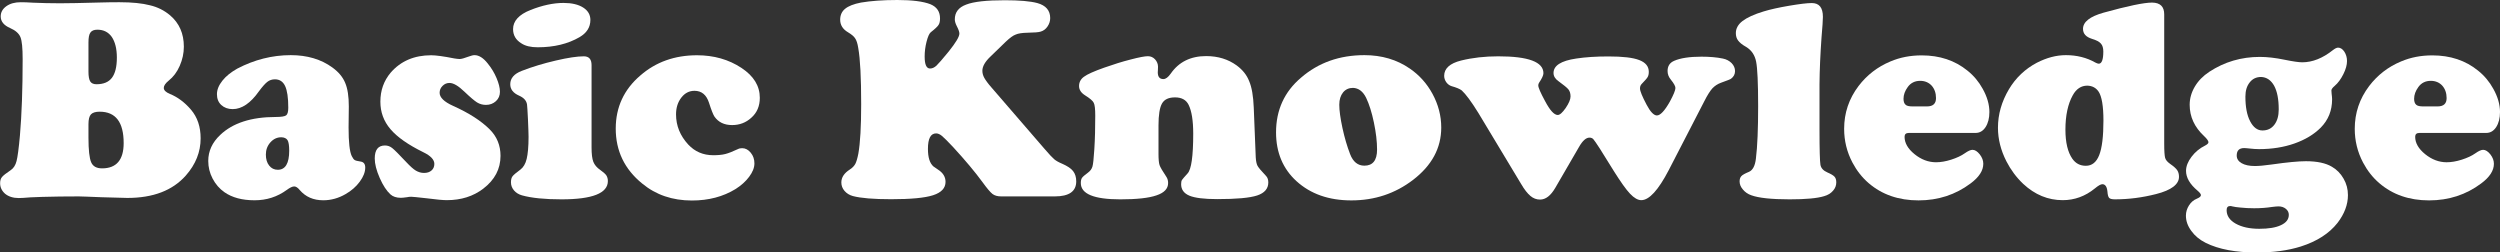 <?xml version="1.0" encoding="utf-8"?>
<!-- Generator: Adobe Illustrator 24.3.2, SVG Export Plug-In . SVG Version: 6.00 Build 0)  -->
<svg version="1.1" id="レイヤー_1" xmlns="http://www.w3.org/2000/svg" xmlns:xlink="http://www.w3.org/1999/xlink" x="0px"
	 y="0px" viewBox="0 0 2130.8 215.2" style="enable-background:new 0 0 2130.8 215.2;" xml:space="preserve">
<rect x="0" y="0" width="2130.8" height="215.2" fill="#333333" stroke="none"/>
<style type="text/css">
	.st0{fill:#FFFFFF;}
</style>
<g>
	<path class="st0" d="M67.1,167.4l-16.2,0.1c-11.4,0.2-19.7,0.4-24.9,0.7c-4.7,0.4-8,0.6-10,0.6c-4.9,0-8.8-1.3-11.7-3.7
		c-2.8-2.5-4.2-5.5-4.2-8.9c0-2.3,0.5-4,1.6-5.3c1-1.3,3.6-3.3,7.6-6c2.3-1.6,3.9-4.1,4.8-7.6c0.9-3.4,1.9-10.8,2.9-22
		c1.5-17.6,2.3-39.2,2.3-64.9c0-9.4-0.6-15.7-1.9-18.8c-1.3-3.1-4.2-5.7-8.8-7.7c-5.3-2.3-8-5.6-8-9.9c0-3.5,1.6-6.4,4.8-8.7
		c3.2-2.3,7.3-3.4,12.3-3.4c2.7,0,6.2,0.1,10.5,0.4c7.1,0.3,14.7,0.5,23,0.5c6,0,17.9-0.2,35.6-0.7c5.6-0.2,10.6-0.2,15.1-0.2
		c10.7,0,19.4,0.9,25.9,2.6C134.3,6,140,8.9,144.9,13c7.9,6.7,11.8,15.6,11.8,26.8c0,5.6-1.2,11-3.5,16.3c-2.3,5.3-5.5,9.5-9.4,12.6
		c-2.8,2.3-4.2,4.3-4.2,6.2c0,2,1.7,3.7,5.1,5.1c6.6,2.7,12.6,7.1,18,13.4c5.6,6.5,8.3,14.7,8.3,24.5c0,11.6-4.2,22.2-12.7,31.8
		c-11.2,12.6-27.7,19-49.7,19c-3,0-10.3-0.2-22-0.6C76,167.7,69.5,167.4,67.1,167.4z M75.4,36.2v24.9c0,3.9,0.5,6.7,1.5,8.3
		c1,1.6,2.8,2.4,5.3,2.4c6,0,10.4-1.8,13.2-5.5c2.8-3.7,4.2-9.4,4.2-17.2c0-7.6-1.5-13.4-4.3-17.6c-2.9-4.1-7-6.2-12.3-6.2
		c-2.8,0-4.8,0.8-5.9,2.4C75.9,29.3,75.4,32.1,75.4,36.2z M75.4,105.8v11.5c0,10.6,0.8,17.6,2.3,21c1.5,3.5,4.6,5.2,9.3,5.2
		c12.2,0,18.4-7.2,18.4-21.5c0-17.9-6.8-26.8-20.5-26.8c-3.5,0-6,0.8-7.4,2.3C76.1,99,75.4,101.8,75.4,105.8z"/>
	<path class="st0" d="M247.8,47c14,0,25.9,3.5,35.6,10.6c5.2,3.8,8.8,8.1,10.8,13c2.1,4.9,3.1,11.6,3.1,20.1l-0.2,18
		c0,12.5,0.9,20.6,2.7,24.3c0.9,1.8,1.7,2.9,2.5,3.4c0.8,0.5,2.5,0.9,5.1,1.3c2.6,0.4,3.9,2.1,3.9,5.1c0,3.9-1.6,7.9-4.7,12.1
		c-3.1,4.2-7.1,7.7-12,10.5c-6,3.5-12.4,5.3-19,5.3c-8.5,0-15.1-2.9-20.1-8.7c-1.7-2.1-3.3-3.1-4.7-3.1c-1.6,0-3.7,1-6.4,3
		c-8.1,5.9-17.2,8.8-27.4,8.8c-10.6,0-19.1-2.3-25.6-6.8c-4.3-3-7.7-6.9-10.2-11.7c-2.5-4.8-3.7-9.8-3.7-15
		c0-8.4,3.4-15.8,10.2-22.2c10.6-10.1,26.3-15.3,47.4-15.3c4.7,0,7.6-0.5,8.8-1.4c1.2-0.9,1.8-3.1,1.8-6.5c0-8.5-0.9-14.7-2.7-18.5
		c-1.8-3.8-4.7-5.7-8.7-5.7c-2.4,0-4.6,0.7-6.5,2.2c-1.9,1.5-4.2,4.1-7.1,8C213.6,87.9,206.1,93,198.3,93c-3.9,0-7.2-1.2-9.7-3.5
		c-2.5-2.3-3.7-5.4-3.7-9.2c0-3.9,1.6-7.7,4.7-11.6c3.1-3.9,7.3-7.2,12.6-10.2C216.7,50.9,232,47,247.8,47z M239.7,117
		c-3.5,0-6.6,1.4-9.2,4.3c-2.6,2.9-3.9,6.4-3.9,10.4c0,3.9,0.9,7,2.8,9.4c1.9,2.4,4.3,3.6,7.4,3.6c6.4,0,9.7-5.4,9.7-16.3
		c0-4.4-0.5-7.4-1.4-8.9S242.3,117,239.7,117z"/>
	<path class="st0" d="M367.5,47.1c4,0,10.6,0.9,19.7,2.7c1.9,0.3,3.4,0.5,4.6,0.5c1.4,0,4-0.7,8-2.2c1.9-0.7,3.4-1.1,4.7-1.1
		c3.7,0,7.5,2.4,11.2,7.1c3.1,3.8,5.6,7.9,7.5,12.4c1.9,4.5,2.9,8.4,2.9,11.7c0,3.2-1.1,5.9-3.4,8c-2.3,2.1-5.1,3.2-8.5,3.2
		c-2.8,0-5.3-0.7-7.6-2.1c-2.2-1.4-5.8-4.4-10.7-9.1c-5.2-5-9.4-7.5-12.8-7.5c-2.3,0-4.2,0.8-5.9,2.5c-1.7,1.7-2.5,3.6-2.5,5.9
		c0,3.9,3.8,7.7,11.4,11.1c13.6,6.1,24,12.8,31.3,20.1c6.1,6.1,9.2,13.6,9.2,22.5c0,11.2-4.9,20.5-14.7,28
		c-8.5,6.5-18.8,9.8-31.1,9.8c-3.1,0-8.9-0.5-17.2-1.6c-7.8-0.9-12.2-1.3-13.2-1.3c-1,0-2.3,0.1-3.6,0.4c-2.3,0.3-4,0.5-5.1,0.5
		c-3.8,0-6.8-1-8.9-2.9c-3.3-3-6.4-7.7-9.2-14.1c-2.8-6.4-4.2-11.9-4.2-16.5c0-7.4,2.9-11.1,8.7-11.1c2.3,0,4.3,0.7,6.2,2.2
		c1.9,1.5,5.9,5.5,11.9,11.9c3.3,3.5,6,6,8.2,7.3c2.2,1.3,4.5,2,7,2c2.7,0,4.8-0.7,6.4-2.1c1.6-1.4,2.4-3.3,2.4-5.6
		c0-3.6-3.1-6.9-9.3-9.9c-13-6.4-22.3-12.9-28.1-19.7c-5.8-6.8-8.6-14.6-8.6-23.4c0-9.6,2.9-17.8,8.8-24.8
		C341.5,52.1,353,47.1,367.5,47.1z"/>
	<path class="st0" d="M504.2,55.5v70.2c0,5.6,0.5,9.6,1.5,12.2c1,2.6,3,5,6.1,7.1c2.5,1.8,4.2,3.3,5,4.5c0.8,1.3,1.3,2.8,1.3,4.8
		c0,10.4-13.2,15.6-39.5,15.6c-14.2,0-25.4-1.1-33.7-3.4c-2.8-0.8-5.1-2.2-6.8-4.2c-1.7-2-2.6-4.3-2.6-6.9c0-2.2,0.4-3.9,1.3-5.1
		c0.9-1.2,3.1-3.1,6.8-5.8c2.5-1.9,4.3-4.9,5.3-9.1c1-4.2,1.6-10.4,1.6-18.7c0-2.7-0.2-7.6-0.5-14.9c-0.4-7.3-0.6-11.5-0.8-12.7
		c-0.5-3.3-2.7-5.8-6.8-7.6c-5-2.2-7.5-5.4-7.5-9.7c0-5.1,3.3-8.9,9.8-11.4c9-3.5,18.7-6.4,29-8.8C484,49.2,492,48,497.6,48
		C502,48,504.2,50.5,504.2,55.5z M480.3,2.5c7,0,12.6,1.3,16.7,3.9c4.1,2.6,6.2,6.1,6.2,10.6c0,6.2-3.1,11.1-9.3,14.7
		c-9.8,5.7-21.7,8.6-35.6,8.6c-5.9,0-10.6-1.1-14-3.4c-4.7-2.9-7-6.9-7-12.1c0-6.9,5-12.4,14.9-16.3C462.1,4.6,471.5,2.5,480.3,2.5z
		"/>
	<path class="st0" d="M594.1,47.1c14.3,0,27,3.6,37.9,10.8c10.4,6.9,15.6,15.3,15.6,25.5c0,7-2.4,12.7-7.3,17
		c-4.5,4.1-9.9,6.2-16.3,6.2c-6.7,0-11.7-2.4-15.1-7.3c-1-1.5-2.6-5.4-4.6-11.7c-2.2-6.8-6.3-10.2-12.4-10.2
		c-4.4,0-8.2,1.9-11.2,5.8c-3,3.9-4.5,8.6-4.5,14.3c0,9.7,3.5,18.2,10.4,25.7c5.6,6,12.7,9.1,21.3,9.1c4,0,7.4-0.3,10.2-1
		s6.3-2.1,10.8-4.2c1.1-0.6,2.4-0.8,3.7-0.8c2.7,0,5.2,1.3,7.3,3.9c2.1,2.6,3.1,5.6,3.1,9.1c0,3.6-1.5,7.4-4.5,11.4
		c-3,4-6.9,7.5-11.7,10.5c-10.5,6.4-22.8,9.7-37.1,9.7c-16.6,0-30.7-4.8-42.4-14.5c-15-12.2-22.5-27.8-22.5-46.8
		c0-18.2,7-33.3,20.9-45.2C559,52.8,575.1,47.1,594.1,47.1z"/>
	<path class="st0" d="M857.3,35.5L844.4,48c-4.8,4.5-7.1,8.6-7.1,12.3c0,2,0.5,4,1.6,6c1.1,2,3.1,4.8,6.1,8.2l45.2,52.3
		c4,4.7,6.8,7.6,8.3,8.9c1.5,1.3,3.8,2.6,6.9,3.9c4.3,1.9,7.4,3.9,9.2,6.2c1.8,2.3,2.7,5.2,2.7,8.8c0,8.5-6.1,12.8-18.2,12.8h-45.8
		c-3.1,0-5.6-0.7-7.4-2.1s-4.7-4.8-8.6-10.2c-6.3-8.6-14.6-18.5-24.9-29.7c-4.5-4.8-7.7-8-9.5-9.5c-1.8-1.5-3.5-2.2-5-2.2
		c-4.7,0-7,4.4-7,13.2c0,7.2,1.5,12.1,4.6,14.9c0.6,0.4,1.9,1.3,3.9,2.7c4.4,2.8,6.5,6.3,6.5,10.5c0,5.3-3.5,9.1-10.6,11.4
		c-7.1,2.3-19,3.4-35.8,3.4c-14.9,0-25.8-0.9-32.6-2.7c-2.9-0.8-5.3-2.3-7.1-4.4c-1.8-2.1-2.7-4.5-2.7-7.2c0-4.3,2.4-7.9,7.2-11
		c2.2-1.4,3.7-3,4.7-4.8c0.9-1.7,1.8-4.7,2.6-8.8c1.6-9.1,2.4-23.1,2.4-42c0-22.6-0.8-38.5-2.5-48c-0.6-3.9-1.5-6.6-2.7-8.3
		c-1.1-1.7-3.1-3.3-5.9-5c-4.5-2.6-6.8-6.2-6.8-10.8c0-3.9,1.4-7,4.2-9.3c2.8-2.3,7.3-4.1,13.5-5.3C742,0.8,752.3,0,764.8,0
		c12.6,0,22,1.2,28.2,3.6c5.5,2.3,8.2,6.3,8.2,12.1c0,2.4-0.4,4.3-1.3,5.6c-0.8,1.3-3,3.4-6.6,6.2c-1.3,1.1-2.5,3.8-3.6,8.1
		c-1.1,4.3-1.6,8.5-1.6,12.6c0,6.8,1.5,10.2,4.6,10.2c1.9,0,3.6-0.8,5.4-2.4c1.7-1.6,5.2-5.6,10.5-12.1c6-7.5,9.1-12.6,9.1-15.3
		c0-1.5-0.8-3.6-2.3-6.5c-1-2-1.6-3.9-1.6-5.6c0-6,3.2-10.2,9.7-12.6c6.4-2.5,17.4-3.7,33-3.7c12.4,0,21.6,0.8,27.6,2.4
		c7.3,2,11,6.3,11,12.8c0,2.6-0.8,5-2.3,7.2c-1.5,2.2-3.4,3.6-5.7,4.3c-1.7,0.6-5.6,0.9-11.7,1c-4.3,0.1-7.5,0.6-9.6,1.5
		C863.5,30.2,860.7,32.3,857.3,35.5z"/>
	<path class="st0" d="M1068.6,91.7l1.7,42.5c0.2,3.2,0.7,5.6,1.5,7.1c0.8,1.5,3.3,4.5,7.4,8.8c1.2,1.3,1.8,3.1,1.8,5.4
		c0,5.3-3.2,9-9.5,11.1c-6.4,2.1-17.7,3.1-34.1,3.1c-11.1,0-19-1-23.6-2.9c-4.8-2-7.1-5.3-7.1-9.8c0-1.6,0.2-2.8,0.7-3.6
		c0.5-0.8,2.1-2.6,4.8-5.6c3.2-3.4,4.8-14.7,4.8-33.8c0-11.1-1.3-19.3-3.9-24.6c-2.1-4.3-6-6.4-11.6-6.4c-5.4,0-9.1,1.7-11.1,5.2
		c-2,3.5-3,9.7-3,18.8v23.9c0,4.8,0.3,8,0.9,9.8c0.6,1.8,2.6,5.2,6,10.3c0.9,1.5,1.3,3.1,1.3,5c0,4.8-3.3,8.3-9.9,10.5
		c-6.6,2.3-16.9,3.4-30.9,3.4c-22.4,0-33.6-4.6-33.6-13.9c0-1.9,0.3-3.4,1-4.4c0.7-1,2.3-2.4,4.9-4.3c2.1-1.5,3.4-3.3,4-5.3
		c0.6-2,1.1-6.8,1.6-14.6c0.6-9.2,0.8-18.8,0.8-28.9c0-5.6-0.4-9.2-1.3-10.9c-0.8-1.7-3.3-3.8-7.3-6.3c-3.5-2.2-5.2-4.8-5.2-8
		c0-3.2,1.4-5.9,4.2-7.9c2.8-2.1,8.6-4.7,17.4-7.8c7.7-2.7,15.2-5.1,22.4-6.9c7.2-1.9,12.1-2.8,14.7-2.8c2.4,0,4.4,0.9,6.1,2.7
		c1.6,1.8,2.5,3.9,2.5,6.3c0,0.2,0,1.3-0.1,3c-0.1,0.6-0.1,1.2-0.1,1.7c0,3.9,1.6,5.8,4.8,5.8c1.9,0,4-1.5,6.2-4.6
		c6.9-10,17-15,30.2-15c10.2,0,18.8,2.7,26.1,8c5.1,3.8,8.6,8.2,10.6,13.4C1066.9,74.3,1068.2,81.8,1068.6,91.7z"/>
	<path class="st0" d="M1162.9,47c14.7,0,27.7,3.8,38.8,11.5c8,5.5,14.4,12.6,19.2,21.4c5,9.2,7.5,18.8,7.5,28.8
		c0,17.5-8,32.3-24,44.6c-15.3,11.7-32.8,17.5-52.6,17.5c-19.3,0-34.8-5.5-46.8-16.4c-11.6-10.6-17.4-24.5-17.4-41.6
		c0-19,7.1-34.6,21.3-46.6C1123.7,53.4,1141.7,47,1162.9,47z M1153.2,74.9c-3.5,0-6.4,1.3-8.5,3.9c-2.1,2.6-3.2,6.1-3.2,10.5
		c0,4.8,0.9,11.4,2.7,19.8c1.8,8.3,4,15.7,6.5,22.2c2.5,6.6,6.6,9.9,12.2,9.9c7.2,0,10.8-4.6,10.8-13.7c0-6.8-0.9-14.5-2.7-23.1
		c-1.8-8.6-4-15.6-6.6-21C1161.7,77.9,1158,75.1,1153.2,74.9z"/>
	<path class="st0" d="M1376,146.6l-12.4-19.9c-2.9-4.5-4.8-7.2-5.6-8.1s-2-1.3-3.3-1.3c-2.9,0-5.9,2.7-8.9,8l-20.2,34.8
		c-3.9,6.7-8.2,10-13,10c-3,0-5.7-1-8.2-3.1c-2.5-2.1-5.2-5.5-8.1-10.5l-36.3-60.3c-6-9.7-10.8-16.1-14.1-19.1
		c-1.6-1.3-4.6-2.5-8.8-3.7c-1.8-0.6-3.2-1.7-4.4-3.3c-1.2-1.7-1.8-3.5-1.8-5.5c0-6.2,4.8-10.6,14.4-13c9.7-2.4,20.2-3.6,31.7-3.6
		c25.7,0,38.5,4.8,38.5,14.4c0,1.8-1.3,4.5-3.7,8.1c-0.5,0.7-0.7,1.5-0.7,2.3c0,1.8,1.9,6.2,5.7,13.2c4.2,8,7.8,12,10.9,12
		c1.8,0,4-2,6.8-6c2.7-4,4.1-7.3,4.1-9.8c0-2.5-0.6-4.5-1.8-6s-4.1-3.8-8.6-7.1c-2.7-1.9-4.1-4.2-4.1-6.9c0-6.3,6.4-10.4,19.3-12.3
		c7.8-1.2,17-1.8,27.5-1.8c12.2,0,20.9,1,26.3,3.1c5.4,2.1,8.1,5.4,8.1,10c0,1.9-0.3,3.3-1,4.5c-0.6,1.1-2.4,3.1-5.2,6
		c-0.9,1-1.3,2.2-1.3,3.7c0,2.2,1.9,6.8,5.6,13.8c3.2,6.1,6.2,9.2,8.8,9.2c2.9,0,6.6-3.9,11-11.7c3.2-5.9,4.8-9.8,4.8-11.7
		c0-1.5-1.3-3.9-3.9-7.1c-1.9-2.3-2.8-4.7-2.8-7.4c0-4.2,1.9-7.1,5.7-8.7c5.3-2.3,13-3.5,23.2-3.5c6.8,0,12.9,0.5,18.2,1.6
		c3.1,0.6,5.6,2,7.5,3.9c1.9,2,2.9,4.2,2.9,6.8c0,2.6-1.1,4.8-3.4,6.5c-0.4,0.4-3.2,1.5-8.5,3.4c-3,1.1-5.4,2.7-7.4,4.8
		c-1.9,2.1-4.3,5.8-7,11.2l-30.2,58.5c-8.9,17.1-16.7,25.6-23.4,25.6c-2.9,0-6.1-1.8-9.6-5.5S1381.4,155.1,1376,146.6z"/>
	<path class="st0" d="M1550.8,71.7v38.8c0,17.2,0.3,27.1,0.8,30c0.5,2.8,2.5,5,6,6.5c3,1.3,5,2.5,6,3.6c1,1.1,1.5,2.7,1.5,4.8
		c0,2.7-0.9,5.1-2.8,7.2c-1.9,2.2-4.4,3.7-7.6,4.6c-5.8,1.8-15.6,2.7-29.4,2.7c-15.5,0-26.5-1.2-32.7-3.5c-2.9-1-5.3-2.7-7.1-4.9
		c-1.9-2.2-2.8-4.5-2.8-6.9c0-1.9,0.5-3.4,1.5-4.5s3.2-2.3,6.6-3.7c3.1-1.4,5.1-5.1,5.8-11.2c1.3-10.5,1.9-25.4,1.9-44.7
		c0-19.7-0.6-32.3-1.7-37.9c-1.1-5.6-3.9-9.8-8.5-12.6c-3.4-1.9-5.7-3.8-6.9-5.5c-1.3-1.7-1.9-3.8-1.9-6.3c0-3.9,1.9-7.4,5.7-10.3
		c3.8-2.9,9.8-5.7,18.1-8.2c5.6-1.7,12.8-3.3,21.6-4.8c8.9-1.5,15.3-2.3,19.3-2.3c6.4,0,9.5,3.9,9.5,11.8c0,2.6-0.4,8.5-1.2,17.8
		C1551.5,46.4,1550.9,59.7,1550.8,71.7z"/>
	<path class="st0" d="M1683.8,113.3H1627c-2.5,0-3.7,1.1-3.7,3.3c0,5.2,2.8,10.2,8.5,14.8c5.7,4.6,11.8,6.9,18.3,6.9
		c3.9,0,8.2-0.7,12.9-2.2c4.7-1.5,8.6-3.3,11.7-5.5c2.7-1.9,4.9-2.9,6.5-2.9c2.1,0,4.1,1.3,6.2,3.9c2,2.6,3,5.2,3,8
		c0,5.8-3.6,11.4-10.9,16.8c-12.8,9.6-27.6,14.4-44.3,14.4c-16.9,0-31.1-4.9-42.5-14.7c-5.6-4.8-10.2-10.7-13.8-17.5
		c-4.8-9.1-7.1-18.7-7.1-28.8c0-13.5,4.1-25.7,12.3-36.5c7.1-9.3,16.1-16.3,27.1-20.9c8.2-3.5,17.1-5.2,26.7-5.2
		c15.3,0,28.3,4.3,39,13c5.4,4.3,9.7,9.5,13,15.5c3.8,6.8,5.7,13.4,5.7,19.8c0,5.2-1.1,9.5-3.3,12.9
		C1690.1,111.7,1687.3,113.3,1683.8,113.3z M1630.2,90.7h12.2c5.2,0,7.7-2.4,7.7-7.1c0-4.3-1.3-7.9-3.7-10.6
		c-2.5-2.7-5.8-4.1-9.8-4.1c-4.5,0-8.1,1.8-10.6,5.3c-2.4,3.3-3.6,6.6-3.6,10c0,2.4,0.6,4.1,1.8,5.1
		C1625.2,90.3,1627.3,90.7,1630.2,90.7z"/>
	<path class="st0" d="M1844.6,12.2v110.3c0,6.3,0.3,10.3,0.8,12.1c0.5,1.8,2,3.5,4.4,5.2c2.9,2,4.9,3.8,5.9,5.3
		c1,1.5,1.5,3.4,1.5,5.6c0,6.4-6.5,11.4-19.5,14.7c-11.7,3-23.4,4.5-35,4.5c-2.6,0-4.2-0.4-5-1.2c-0.8-0.8-1.3-2.6-1.5-5.5
		c-0.4-4.1-1.9-6.2-4.3-6.2c-1.4,0-3.5,1.2-6.4,3.6c-8.2,6.7-17.4,10-27.4,10c-12.5,0-23.7-4.6-33.7-13.9
		c-5.9-5.6-10.6-12-14.3-19.2c-4.8-9.4-7.2-19-7.2-28.6c0-11.4,3.1-22.3,9.4-32.9c5.8-9.7,13.7-17.2,23.7-22.5
		c8.4-4.3,16.6-6.5,24.8-6.5c9.3,0,17.7,2.1,25.1,6.3c1.2,0.6,2.2,1,2.9,1c2.6,0,3.9-3.5,3.9-10.4c0-3-0.7-5.3-2.1-6.8
		c-1.4-1.6-3.9-2.9-7.6-4c-5.1-1.6-7.6-4.4-7.6-8.5c0-5.9,5.8-10.5,17.5-13.8c20.6-5.7,34.4-8.6,41.4-8.6
		C1841.2,2.3,1844.6,5.6,1844.6,12.2z M1779,73c-5.2,0-9.4,2.8-12.4,8.3c-4.1,7.4-6.2,17.2-6.2,29.2c0,11,2,19.2,5.9,24.8
		c2.8,4,6.6,6,11.5,6c5.2,0,9-3,11.4-9.1c2.4-6.1,3.6-15.9,3.6-29.4c0-12.4-1.4-20.7-4.2-24.8C1786.4,74.8,1783.2,73.1,1779,73z"/>
	<path class="st0" d="M1992.8,40.6c2,0,3.8,1.2,5.3,3.4c1.5,2.3,2.3,5,2.3,8c0,3.3-1,7-3.1,11.2c-2.1,4.2-4.5,7.5-7.4,10
		c-1.9,1.6-2.8,2.9-2.8,3.9c0,0.2,0.1,1.2,0.2,2.9c0.2,1.7,0.4,3.2,0.4,4.6c0,9.6-3.2,17.6-9.7,24.2c-5.8,5.8-13.3,10.3-22.4,13.5
		c-9.1,3.2-19.2,4.8-30.1,4.8c-2.7,0-5.3-0.2-7.9-0.5c-2.1-0.2-3.7-0.4-4.8-0.4c-4.3,0-6.4,2.1-6.4,6.4c0,2.7,1.4,4.9,4.2,6.5
		c2.8,1.6,6.5,2.4,11.3,2.4c3.2,0,8-0.4,14.3-1.3c13.2-1.9,23-2.8,29.2-2.8c9.5,0,16.9,1.6,22.1,4.7c4.2,2.4,7.5,5.8,10,10.2
		c2.5,4.3,3.7,9,3.7,14c0,8.1-3,16-8.9,23.7c-7.1,9-17.5,15.7-31.3,20.1c-10.8,3.4-23.3,5.1-37.5,5.1c-17.9,0-32.4-2.7-43.5-8.2
		c-5.2-2.6-9.3-6-12.3-10.2c-3.1-4.2-4.6-8.5-4.6-13c0-3.1,0.9-6,2.6-8.7c1.7-2.7,3.9-4.6,6.6-5.7c2.4-1,3.6-2,3.6-3.1
		c0-0.9-1-2.2-3-3.9c-6.4-5.4-9.7-11-9.7-16.8c0-3.9,1.6-7.9,4.7-12c3.1-4.1,7-7.3,11.5-9.5c1.9-1,2.9-1.9,2.9-2.9
		c0-1.1-1.2-2.8-3.6-5.1c-8.3-7.7-12.4-16.6-12.4-26.8c0-5.4,1.5-10.6,4.4-15.5c2.9-4.9,7-9.1,12.3-12.6c13-8.5,27.3-12.7,43.1-12.7
		c6.3,0,13.3,0.8,21,2.4c7.3,1.5,12.4,2.2,15.1,2.2c8.8,0,17.5-3.5,26.2-10.4C1990.2,41.3,1991.7,40.6,1992.8,40.6z M1900.8,175.6
		c-2,0-3,1.2-3,3.5c0,4.8,2.6,8.6,7.7,11.5c5.2,2.9,11.8,4.4,20.1,4.4c7.9,0,14.1-1,18.5-3.1c4.5-2.1,6.7-5,6.7-8.8
		c0-2-0.8-3.7-2.5-5.1c-1.7-1.4-3.8-2.1-6.3-2.1c-1.3,0-3.1,0.2-5.6,0.5c-4.5,0.7-9.5,1.1-15.1,1.1c-4.1,0-8.1-0.2-11.8-0.6
		c-2.8-0.2-5.1-0.6-6.9-1C1901.8,175.6,1901.2,175.6,1900.8,175.6z M1927.2,65.6c-4,0-7.3,1.5-9.7,4.6c-2.5,3.1-3.7,7.1-3.7,12.2
		c0,8.7,1.3,15.7,4,20.9s6.2,7.9,10.5,7.9c4.3,0,7.7-1.6,10.2-4.9c2.5-3.3,3.7-7.6,3.7-13.1c0-8.6-1.3-15.3-3.9-20.1
		C1935.6,68.3,1931.9,65.8,1927.2,65.6z"/>
	<path class="st0" d="M2119,113.3h-56.8c-2.5,0-3.7,1.1-3.7,3.3c0,5.2,2.8,10.2,8.5,14.8c5.7,4.6,11.8,6.9,18.3,6.9
		c3.9,0,8.2-0.7,12.9-2.2c4.7-1.5,8.6-3.3,11.7-5.5c2.7-1.9,4.9-2.9,6.5-2.9c2.1,0,4.1,1.3,6.2,3.9c2,2.6,3,5.2,3,8
		c0,5.8-3.6,11.4-10.9,16.8c-12.8,9.6-27.6,14.4-44.3,14.4c-16.9,0-31.1-4.9-42.5-14.7c-5.6-4.8-10.2-10.7-13.8-17.5
		c-4.8-9.1-7.1-18.7-7.1-28.8c0-13.5,4.1-25.7,12.3-36.5c7.1-9.3,16.1-16.3,27.1-20.9c8.2-3.5,17.1-5.2,26.7-5.2
		c15.3,0,28.3,4.3,39,13c5.4,4.3,9.7,9.5,13,15.5c3.8,6.8,5.7,13.4,5.7,19.8c0,5.2-1.1,9.5-3.3,12.9
		C2125.3,111.7,2122.5,113.3,2119,113.3z M2065.4,90.7h12.2c5.2,0,7.7-2.4,7.7-7.1c0-4.3-1.3-7.9-3.7-10.6c-2.5-2.7-5.8-4.1-9.8-4.1
		c-4.5,0-8.1,1.8-10.6,5.3c-2.4,3.3-3.6,6.6-3.6,10c0,2.4,0.6,4.1,1.8,5.1C2060.5,90.3,2062.5,90.7,2065.4,90.7z"/>
</g>
</svg>
